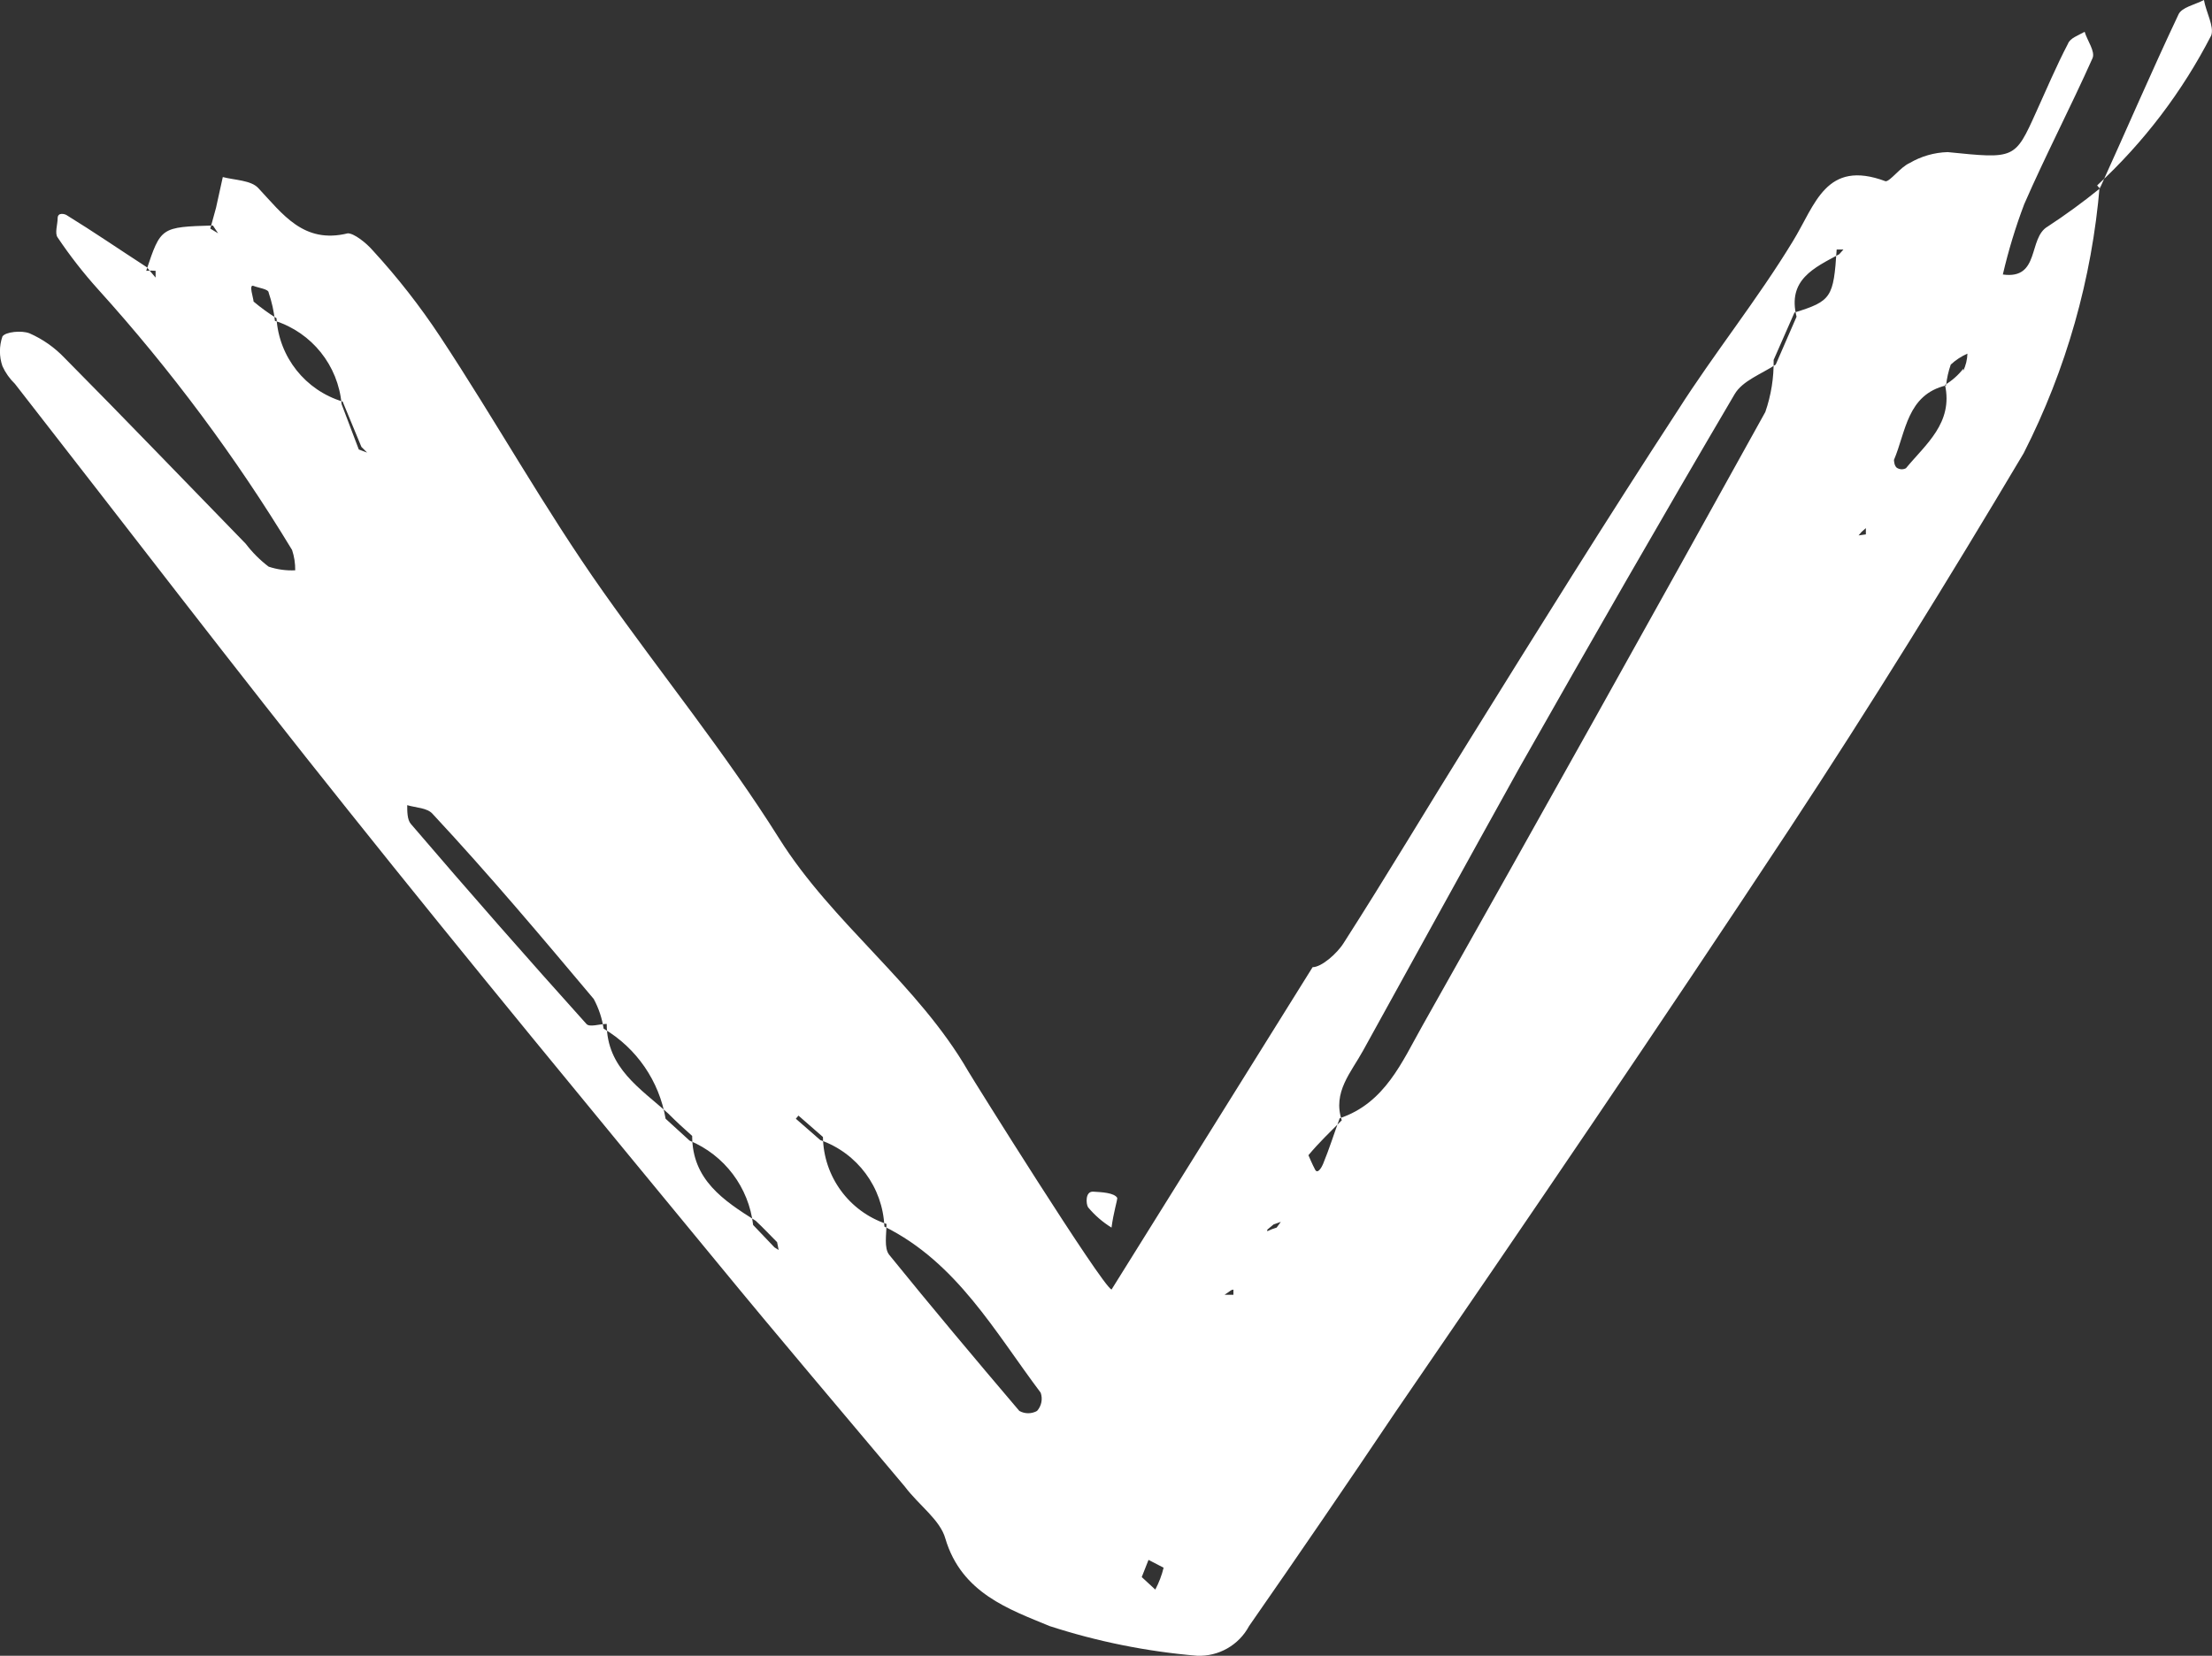 <?xml version="1.0" encoding="UTF-8" standalone="no" ?>
<!DOCTYPE svg PUBLIC "-//W3C//DTD SVG 1.1//EN" "http://www.w3.org/Graphics/SVG/1.1/DTD/svg11.dtd">
<svg xmlns="http://www.w3.org/2000/svg" xmlns:xlink="http://www.w3.org/1999/xlink" version="1.1" width="133.564" height="100" viewBox="0 0 133.564 100" xml:space="preserve">
<rect x="0" y="0" width="133.564" height="100" fill="#333333" stroke="none"/>
<g transform="matrix(0 1 -1 0 66.78 50)" id="WOQb_tMXEK5AHajqbayqE"  >
<path style="stroke: none; stroke-width: 1; stroke-dasharray: none; stroke-linecap: butt; stroke-dashoffset: 0; stroke-linejoin: miter; stroke-miterlimit: 4; fill: rgb(255,255,255); fill-rule: evenodd; opacity: 1;" vector-effect="non-scaling-stroke"  transform=" translate(-50, -66.78)" d="M 58.412 54.303 C 58.412 53.768 57.594 52.825 56.934 52.416 C 52.908 49.837 48.787 47.383 44.698 44.835 C 38.062 40.714 31.393 36.562 24.788 32.253 C 21.328 30.051 18.088 27.44 14.565 25.301 C 12.363 23.948 9.595 23.319 10.948 19.702 C 10.948 19.419 10.099 18.821 9.847 18.255 C 9.437 17.557 9.21 16.768 9.186 15.959 C 9.595 11.901 9.626 11.901 6.764 10.612 C 5.38 9.983 3.964 9.385 2.643 8.693 C 2.297 8.567 2.14 8.064 1.92 7.686 C 2.455 7.529 3.115 7.025 3.524 7.214 C 6.481 8.535 9.375 10.045 12.332 11.335 C 13.717 11.86 15.136 12.29 16.578 12.625 C 16.893 10.36 14.376 11.115 13.684 9.92 C 12.972 8.833 12.206 7.783 11.388 6.774 L 11.199 6.774 C 16.835 7.242 22.327 8.801 27.367 11.366 C 35.042 15.927 42.622 20.614 50.077 25.521 C 61.904 33.322 73.543 41.249 85.276 49.3 C 89.617 52.215 93.926 55.161 98.204 58.139 C 99.357 58.755 100.054 59.978 99.997 61.285 C 99.743 64.311 99.142 67.298 98.204 70.187 C 97.197 72.609 96.222 75.503 92.919 76.478 C 91.787 76.793 90.906 78.082 89.773 78.932 C 85.275 82.707 80.808 86.513 76.247 90.256 C 67.156 97.742 58.097 105.229 48.912 112.558 C 40.42 119.352 31.77 125.958 23.182 132.658 C 22.876 132.975 22.513 133.231 22.113 133.413 C 21.532 133.614 20.901 133.614 20.32 133.413 C 20.037 133.224 19.943 132.249 20.131 131.777 C 20.479 130.984 20.982 130.267 21.609 129.669 C 25.321 125.989 29.095 122.371 32.839 118.723 C 33.361 118.327 33.827 117.861 34.223 117.339 C 34.395 116.822 34.47 116.279 34.443 115.735 C 34.026 115.729 33.612 115.792 33.216 115.924 C 27.614 119.316 22.347 123.234 17.488 127.625 C 16.5 128.517 15.448 129.337 14.342 130.079 C 14.09 130.268 13.556 130.079 13.178 130.079 C 12.801 130.079 12.926 129.639 12.989 129.544 C 13.996 127.908 15.034 126.398 16.135 124.7 L 16.764 124.165 C 16.764 124.165 16.418 124.165 16.355 124.165 C 16.338 124.353 16.338 124.543 16.355 124.731 C 13.713 123.85 13.713 123.85 13.618 120.705 L 14.09 120.39 L 13.807 120.862 L 12.549 120.516 L 10.693 120.107 C 10.882 119.384 10.882 118.408 11.354 117.968 C 12.927 116.49 14.751 115.231 14.091 112.558 C 14.091 112.181 14.657 111.457 15.129 111.048 C 16.749 109.56 18.484 108.203 20.319 106.99 C 25.415 103.624 30.699 100.699 35.732 97.144 C 40.765 93.59 45.482 89.752 50.641 86.512 C 55.8 83.272 59.417 78.145 64.702 75.094 C 65.142 74.842 77.63 67.041 77.882 66.444 M 56.619 76.855 M 74.265 57.039 L 73.95 56.662 L 73.793 56.222 L 74.139 56.474 C 74.195 56.669 74.269 56.858 74.359 57.04 z M 67.376 85.348 L 68.666 83.87 C 71.054 83.834 73.159 82.296 73.919 80.032 C 74.548 80.032 75.366 80.189 75.775 79.875 C 78.921 77.327 82.066 74.685 85.212 72.011 C 85.397 71.678 85.397 71.274 85.212 70.942 C 84.913 70.673 84.491 70.589 84.111 70.722 C 80.431 73.49 76.247 75.786 74.077 80.159 C 71.708 80.258 69.639 81.791 68.855 84.028 L 67.565 85.506 z M 73.982 88.085 C 71.713 88.344 69.762 89.813 68.886 91.923 L 67.565 93.37 C 65.288 93.754 63.297 95.124 62.123 97.113 C 61.495 97.207 60.889 97.409 60.33 97.711 C 56.587 100.857 52.844 104.002 49.163 107.431 C 48.786 107.746 48.786 108.438 48.628 108.972 C 49.005 108.972 49.509 108.972 49.76 108.752 C 53.828 105.271 57.855 101.737 61.839 98.152 C 62.059 97.963 61.839 97.366 61.839 96.925 C 64.513 96.925 65.739 94.88 67.249 93.213 C 67.721 92.741 68.161 92.269 68.602 91.766 C 71.244 91.766 72.502 89.879 73.729 87.928 C 74.138 87.488 74.578 87.079 75.019 86.638 L 75.491 86.544 L 75.334 86.796 z M 32.336 21.337 L 32.116 21.148 L 31.896 20.896 L 32.273 20.896 z M 77.883 59.084 L 78.198 59.084 C 78.198 59.241 78.198 59.43 78.198 59.619 L 77.915 59.21 z M 24.409 112.934 C 22.073 113.14 20.089 114.727 19.376 116.96 C 18.797 117.022 18.228 117.149 17.677 117.337 C 17.457 117.337 17.394 117.935 17.268 118.249 C 17.142 118.564 18.023 118.249 18.212 118.249 C 18.58 117.812 18.916 117.35 19.219 116.865 C 21.566 116.715 23.573 115.122 24.252 112.87 L 26.989 111.738 L 27.335 111.392 L 27.146 111.895 z M 22.019 26.339 C 22.585 27.188 22.994 28.352 23.812 28.824 C 31.298 33.228 38.816 37.537 46.365 41.815 C 52.027 44.961 57.752 48.106 63.445 51.252 C 64.766 51.975 65.961 53.108 67.66 52.542 C 68.352 53.234 69.013 53.926 69.768 54.555 C 69.768 54.555 70.366 54.303 70.649 54.146 C 70.932 53.989 70.46 53.737 70.303 53.674 C 69.391 53.297 68.479 53.013 67.535 52.667 C 66.623 49.93 64.106 48.892 61.936 47.666 C 49.585 40.704 37.234 33.805 24.883 26.968 C 23.872 26.617 22.807 26.447 21.737 26.465 L 18.875 25.207 C 18.183 22.974 17.963 22.848 15.069 22.659 L 15.069 22.25 L 15.352 22.502 C 16.17 24.012 16.893 25.648 19.127 25.081 z M 22.396 15.015 C 22.071 14.861 21.718 14.776 21.358 14.763 C 21.52 15.133 21.744 15.473 22.019 15.77 C 22.426 15.912 22.848 16.007 23.277 16.053 C 23.843 18.412 26.077 18.475 27.775 19.199 C 27.775 19.199 28.184 19.199 28.278 18.979 C 28.362 18.822 28.362 18.633 28.278 18.476 C 26.831 17.281 25.541 15.614 23.245 16.117 C 22.989 15.694 22.659 15.321 22.27 15.016 z M 72.346 66.098 C 72.031 66.287 72 67.042 71.969 67.545 C 71.938 68.048 72.724 67.985 72.913 67.86 C 73.396 67.458 73.81 66.98 74.14 66.445 C 73.196 66.319 72.536 66.099 72.347 66.099 z M 96.001 63.802 C 95.583 63.58 95.139 63.411 94.68 63.299 C 94.68 63.299 94.365 63.897 94.208 64.211 L 95.246 64.62 z M 11.198 6.931 C 8.606 4.121 5.54 1.789 2.139 0.042 C 1.604 -0.147 0.724 0.357 4.440892098500626e-16 0.482 C 0.283 1.017 0.44 1.835 0.881 2.023 C 4.341 3.659 7.864 5.169 11.387 6.773 z" stroke-linecap="round" />
</g>
</svg>